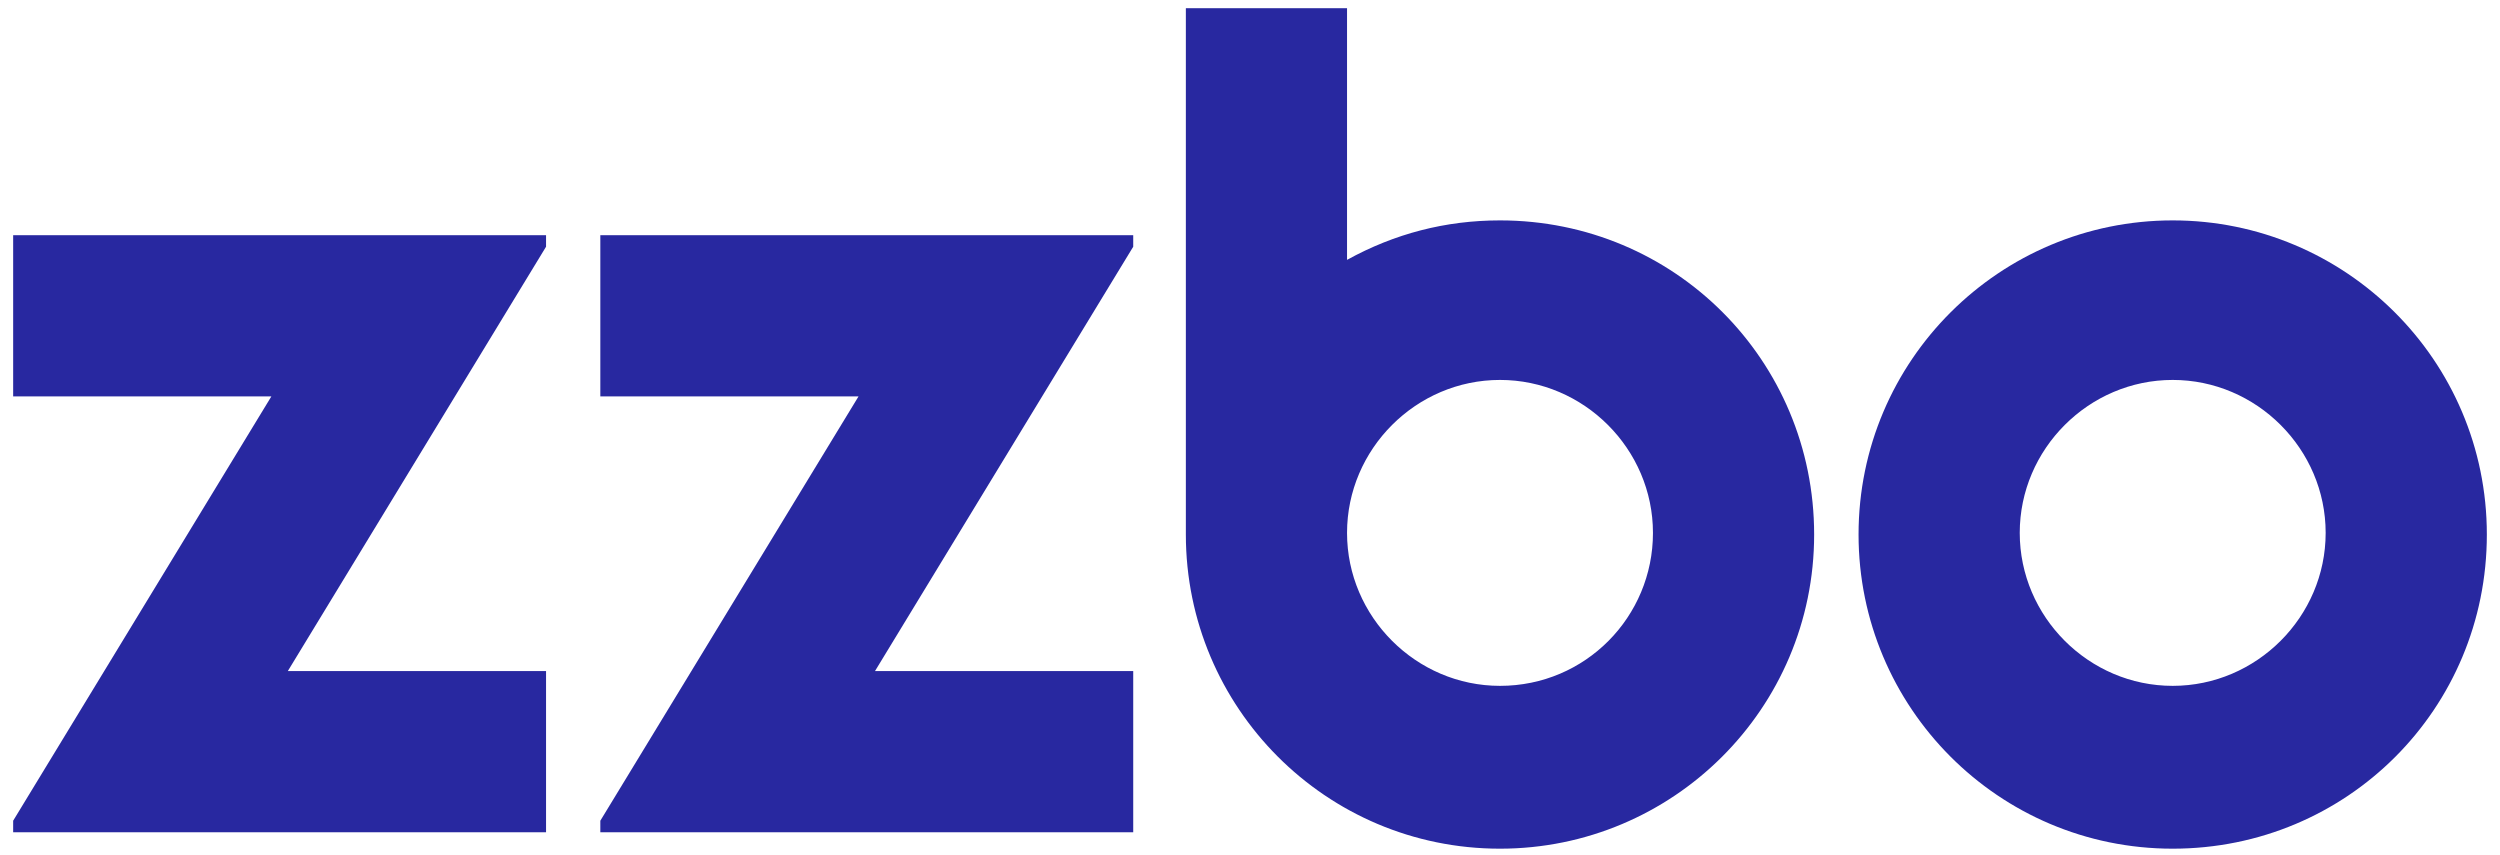<?xml version="1.0" encoding="utf-8"?>
<!-- Generator: Adobe Illustrator 22.1.0, SVG Export Plug-In . SVG Version: 6.00 Build 0)  -->
<svg version="1.1" id="Слой_1" xmlns="http://www.w3.org/2000/svg" xmlns:xlink="http://www.w3.org/1999/xlink" x="0px" y="0px"
	 viewBox="0 0 152 52" style="enable-background:new 0 0 152 52;" xml:space="preserve">
<style type="text/css">
	.st0{fill:#2828A0;}
</style>
<g id="Слой_x0020_1">
	<g id="_1980005036240">
		<path class="st0" d="M91.2,41.7c-5.1,0-9.3-4.2-9.3-9.3s4.2-9.3,9.3-9.3c5.1,0,9.3,4.2,9.3,9.3S96.4,41.7,91.2,41.7z M91.2,13.4
			c-3.3,0-6.4,0.8-9.3,2.4V0.5h-9.8v16.3v15.7c0,10.5,8.5,19.1,19.1,19.1c10.5,0,19.1-8.5,19.1-19.1
			C110.3,21.9,101.8,13.4,91.2,13.4z"/>
		<path class="st0" d="M132.1,41.7c-5.1,0-9.3-4.2-9.3-9.3s4.2-9.3,9.3-9.3s9.3,4.2,9.3,9.3S137.2,41.7,132.1,41.7z M132.1,13.4
			c-10.5,0-19.1,8.5-19.1,19.1c0,10.5,8.5,19.1,19.1,19.1s19.1-8.5,19.1-19.1C151.2,21.9,142.6,13.4,132.1,13.4z"/>
		<polygon class="st0" points="33.2,40.8 17.5,40.8 33.2,15 33.2,14.3 0.8,14.3 0.8,24.1 16.5,24.1 0.8,49.9 0.8,50.6 33.2,50.6 		
			"/>
		<polygon class="st0" points="68.9,40.8 53.2,40.8 68.9,15 68.9,14.3 36.5,14.3 36.5,24.1 52.2,24.1 36.5,49.9 36.5,50.6 
			68.9,50.6 		"/>
	</g>
</g>
</svg>
